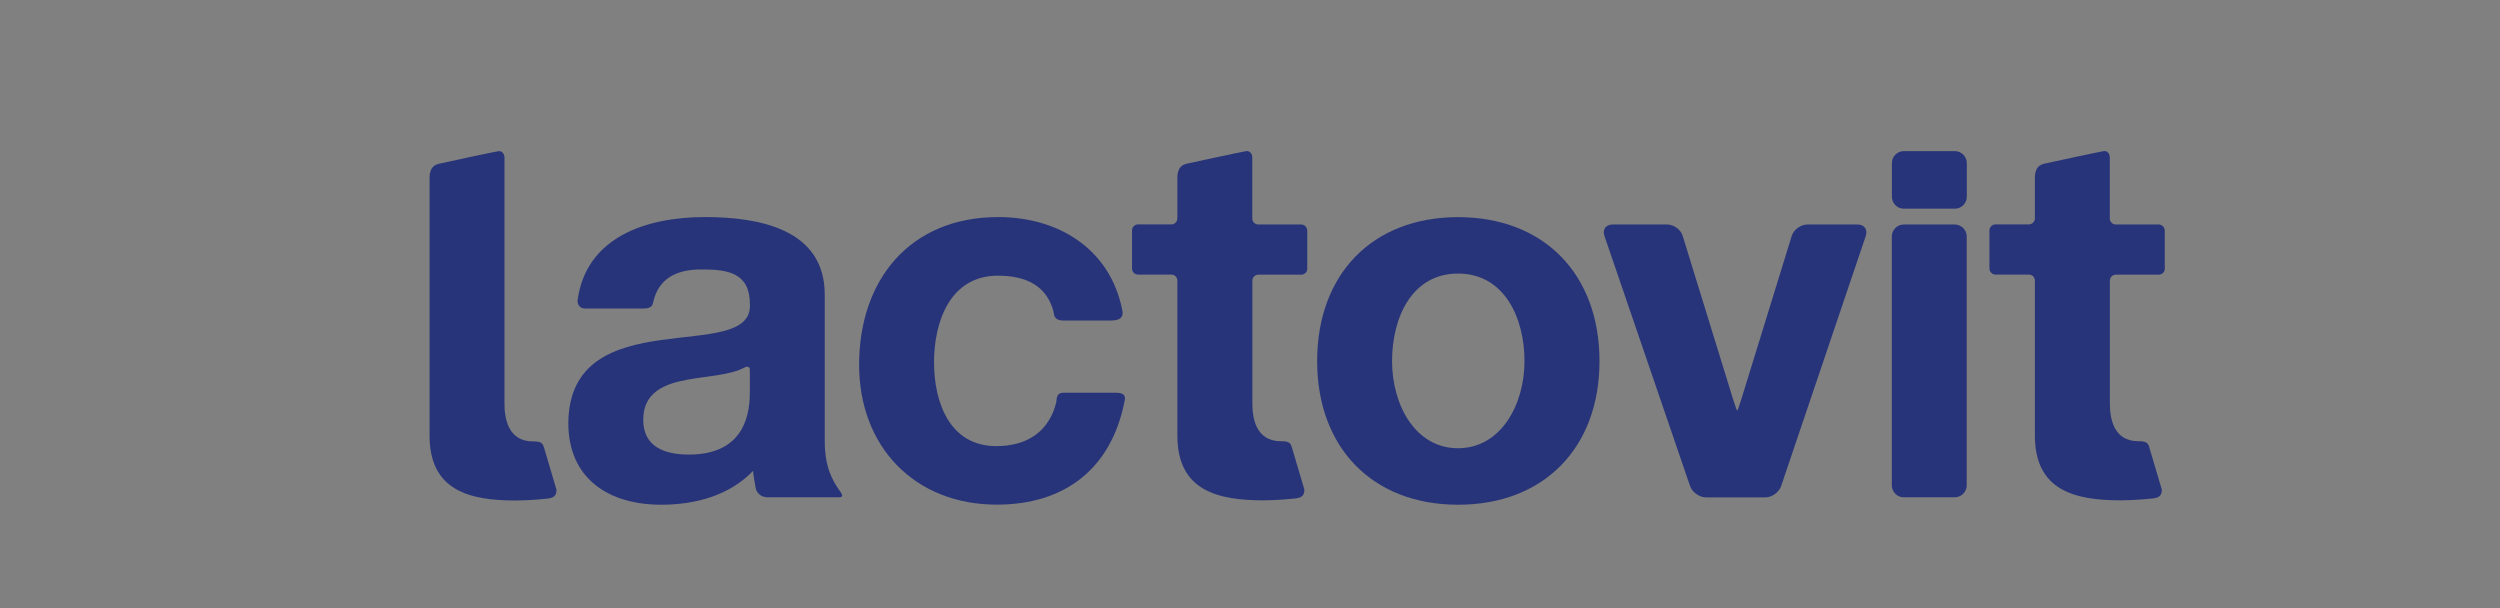 <?xml version="1.0" encoding="utf-8"?>
<!-- Generator: Adobe Illustrator 28.1.0, SVG Export Plug-In . SVG Version: 6.00 Build 0)  -->
<svg version="1.1" id="Слой_1" xmlns="http://www.w3.org/2000/svg" xmlns:xlink="http://www.w3.org/1999/xlink" x="0px" y="0px"
	 viewBox="0 0 296 72" style="enable-background:new 0 0 296 72;" xml:space="preserve">
<rect x="0" y="0" width="296" height="72" fill="#808080" stroke="none"/>
<style type="text/css">
	.st0{clip-path:url(#SVGID_00000077297505957513203920000005051323717924836502_);}
	.st1{clip-path:url(#SVGID_00000006668327350490882460000010013015897738699174_);fill:#979B2D;}
	
		.st2{clip-path:url(#SVGID_00000006668327350490882460000010013015897738699174_);fill-rule:evenodd;clip-rule:evenodd;fill:#979B2D;}
	.st3{clip-path:url(#SVGID_00000133509822645883513590000004035581526749463988_);}
	.st4{clip-path:url(#SVGID_00000138549575634753459010000007998536809972175291_);}
	.st5{clip-path:url(#SVGID_00000010272501202219654130000005190864333553188231_);fill:#FFFFFF;}
	.st6{clip-path:url(#SVGID_00000010272501202219654130000005190864333553188231_);fill:#283479;}
	.st7{clip-path:url(#SVGID_00000034777307541823251700000017779809981483028636_);}
	.st8{clip-path:url(#SVGID_00000072967455468930992930000015473973395187651214_);}
	.st9{clip-path:url(#SVGID_00000140013643502552332850000003102916067748318128_);}
	.st10{clip-path:url(#SVGID_00000160895340853052824070000010581705446908512909_);fill:#162A4C;}
	.st11{clip-path:url(#SVGID_00000092416240034548962100000001846768039978591642_);}
	
		.st12{clip-path:url(#SVGID_00000163068361571037999410000004865008538036721084_);fill-rule:evenodd;clip-rule:evenodd;fill:#2B2523;}
	.st13{clip-path:url(#SVGID_00000098941343674105832450000003551715641139743644_);}
	.st14{clip-path:url(#SVGID_00000103962380522692636610000000667281546576649656_);fill:#6CB1E2;}
	.st15{clip-path:url(#SVGID_00000103962380522692636610000000667281546576649656_);fill:#5C6771;}
	.st16{clip-path:url(#SVGID_00000147901749896064934670000011990660177795030932_);}
	.st17{clip-path:url(#SVGID_00000081631851798630524040000012375481616232914820_);fill:#1C242D;}
	.st18{clip-path:url(#SVGID_00000081631851798630524040000012375481616232914820_);fill:#233C7F;}
	.st19{clip-path:url(#SVGID_00000081631851798630524040000012375481616232914820_);fill:#FFFFFF;}
	.st20{clip-path:url(#SVGID_00000081631851798630524040000012375481616232914820_);fill:#E51928;}
	.st21{clip-path:url(#SVGID_00000131367298250442862190000005198825064762307744_);}
	.st22{clip-path:url(#SVGID_00000182514882186601973620000006382711094799933829_);fill:#2B2523;}
	.st23{clip-path:url(#SVGID_00000113311793159553832540000008220909677006155653_);}
	.st24{clip-path:url(#SVGID_00000091017712839682007330000016052225237189243318_);fill:#5F5E5E;}
	.st25{clip-path:url(#SVGID_00000152957375923799245070000017427302707549910149_);}
	.st26{clip-path:url(#SVGID_00000155114201474625026500000013930602786422181552_);fill:#2B2523;}
	
		.st27{clip-path:url(#SVGID_00000157307135166757789910000014223017432877872005_);fill-rule:evenodd;clip-rule:evenodd;fill:#565B3D;}
	.st28{clip-path:url(#SVGID_00000157307135166757789910000014223017432877872005_);}
	
		.st29{clip-path:url(#SVGID_00000096755046139120694870000012178072018355886783_);fill-rule:evenodd;clip-rule:evenodd;fill:#565B3D;}
	.st30{clip-path:url(#SVGID_00000096755046139120694870000012178072018355886783_);fill:#565B3D;}
	.st31{clip-path:url(#SVGID_00000129892593989272444730000006434097288532977034_);}
	.st32{clip-path:url(#SVGID_00000062877597457399908660000003127355367445259921_);fill:#402416;}
	.st33{fill:#68B0E0;}
	.st34{fill-rule:evenodd;clip-rule:evenodd;fill:#68B0E0;}
	.st35{clip-path:url(#SVGID_00000087384806602315402290000003467806813700460428_);}
	.st36{clip-path:url(#SVGID_00000090294146121825276120000015931970212299910076_);fill:#EB5686;}
	.st37{fill:#007A70;}
	.st38{fill:#00205C;}
</style>
<g>
	<defs>
		<rect id="SVGID_00000130633163527733291580000002890292221446769587_" x="33.15" y="6.68" width="229.71" height="58.65"/>
	</defs>
	<clipPath id="SVGID_00000013914723727617282920000013820550566111554720_">
		<use xlink:href="#SVGID_00000130633163527733291580000002890292221446769587_"  style="overflow:visible;"/>
	</clipPath>
	<g style="clip-path:url(#SVGID_00000013914723727617282920000013820550566111554720_);">
		<g>
			<defs>
				<rect id="SVGID_00000086651660474587191180000003164351484149110717_" x="50.86" y="17.89" width="238.32" height="41.87"/>
			</defs>
			<clipPath id="SVGID_00000117671379253357754850000015562493115953518520_">
				<use xlink:href="#SVGID_00000086651660474587191180000003164351484149110717_"  style="overflow:visible;"/>
			</clipPath>
			<g style="clip-path:url(#SVGID_00000117671379253357754850000015562493115953518520_);">
				<defs>
					<rect id="SVGID_00000071543289080352320820000005075346447996436874_" x="36.6" y="9.54" width="264.49" height="72.41"/>
				</defs>
				<clipPath id="SVGID_00000014620803877685047630000015323353043541516674_">
					<use xlink:href="#SVGID_00000071543289080352320820000005075346447996436874_"  style="overflow:visible;"/>
				</clipPath>
				<path style="clip-path:url(#SVGID_00000014620803877685047630000015323353043541516674_);fill:#FFFFFF;" d="M289.18,49.75V33.6
					c0-4.89-4-8.88-8.88-8.88h-9.46l-1.01,0h-1.58c-2.78,4.99-4.37,10.74-4.37,16.86c0,6.19,1.63,12.02,4.46,17.05h11.53l0.43,0
					C285.18,58.63,289.18,54.63,289.18,49.75"/>
				<path style="clip-path:url(#SVGID_00000014620803877685047630000015323353043541516674_);fill:#283479;" d="M68.39,35.51
					c1.03-7.45,8.14-9.81,15.08-9.81c6.44,0,14.18,1.44,14.18,9.18V52.2c0,3.07,0.88,4.65,1.77,5.91c0.18,0.26,0.59,0.77-0.06,0.77
					h-8.45c-0.95,0-1.34-0.67-1.42-1.02c-0.09-0.41-0.28-1.55-0.33-2.1c-2.82,2.93-6.87,4-10.87,4c-6.19,0-11-3.06-11-9.68
					c0.13-14.68,21.88-6.81,21.5-14.05c0-3.75-2.62-4.13-5.75-4.13c-3.06,0-5.08,1.15-5.7,3.87c-0.08,0.33-0.13,0.76-1.2,0.76h-6.91
					C68.51,36.51,68.34,35.84,68.39,35.51 M88.15,43.51c-1.64,0.9-4.33,1-6.74,1.44c-2.75,0.5-5.25,1.5-5.25,4.75
					c0,3.24,2.57,4.12,5.43,4.12c6.94,0,7.19-5.43,7.19-7.43v-2.64C88.78,43.35,88.38,43.38,88.15,43.51"/>
				<path style="clip-path:url(#SVGID_00000014620803877685047630000015323353043541516674_);fill:#283479;" d="M124.71,36.79
					c-0.82-2.92-3.17-4.15-6.56-4.15c-5.69,0-7.56,5.5-7.56,10.25c0,4.69,1.81,9.93,7.37,9.93c3.78,0,6.27-1.83,7.1-5.18
					c0.09-0.36-0.07-1.14,0.87-1.14h6.16c1.39,0,1.11,0.73,1.03,1.14c-1.56,7.76-6.96,12.11-15.09,12.11
					c-9.75,0-16.31-6.87-16.31-16.56c0-10.05,6-17.49,16.49-17.49c7,0,13.25,3.69,14.68,11.08c0.12,0.62-0.11,1.17-1.3,1.17h-5.66
					C124.67,37.95,124.82,37.15,124.71,36.79"/>
				<path style="clip-path:url(#SVGID_00000014620803877685047630000015323353043541516674_);fill:#283479;" d="M59.73,47.8
					c0,1.6,0.36,4.46,3.36,4.46c0.87,0,1.15,0.14,1.31,0.7c0.12,0.43,1.49,5.03,1.49,5.03c0,0.64-0.25,0.96-1.1,1.05
					c0,0-1.99,0.22-3.74,0.22c-5.5,0-10.19-1.19-10.19-7.68V21.1c0-0.83,0.22-1.51,1.11-1.71c2.07-0.46,6.07-1.32,7.05-1.49
					c0.38-0.07,0.71,0.32,0.71,0.71V47.8z"/>
				<path style="clip-path:url(#SVGID_00000014620803877685047630000015323353043541516674_);fill:#283479;" d="M172.63,25.71
					c10.18,0,16.75,6.75,16.75,17.05c0,10.24-6.56,17-16.75,17c-10.12,0-16.68-6.75-16.68-17
					C155.95,32.45,162.51,25.71,172.63,25.71 M172.63,53.07c5.05,0,7.87-5.13,7.87-10.31c0-5.18-2.42-10.37-7.87-10.37
					c-5.45,0-7.81,5.19-7.81,10.37C164.82,47.95,167.58,53.07,172.63,53.07"/>
				<path style="clip-path:url(#SVGID_00000014620803877685047630000015323353043541516674_);fill:#283479;" d="M210.89,57.54
					c-0.25,0.74-1.09,1.35-1.87,1.35h-7.04c-0.78,0-1.62-0.61-1.88-1.35l-10.14-29.62c-0.26-0.74,0.18-1.34,0.96-1.34h6.48
					c0.78,0,1.61,0.61,1.83,1.35l5.97,19.35c0.23,0.74,0.45,1.35,0.48,1.35c0.04,0,0.26-0.61,0.49-1.35l5.97-19.35
					c0.23-0.74,1.06-1.35,1.84-1.35h5.97c0.78,0,1.21,0.6,0.96,1.35L210.89,57.54z"/>
				<path style="clip-path:url(#SVGID_00000014620803877685047630000015323353043541516674_);fill:#283479;" d="M223.99,28
					c0-0.78,0.64-1.42,1.41-1.42h6.04c0.78,0,1.42,0.64,1.42,1.42v29.46c0,0.78-0.64,1.42-1.42,1.42h-6.04
					c-0.78,0-1.41-0.64-1.41-1.42V28z"/>
				<path style="clip-path:url(#SVGID_00000014620803877685047630000015323353043541516674_);fill:#283479;" d="M232.87,23.29
					c0,0.78-0.64,1.42-1.42,1.42h-6.04c-0.78,0-1.41-0.64-1.41-1.42v-3.98c0-0.78,0.64-1.42,1.41-1.42h6.04
					c0.78,0,1.42,0.64,1.42,1.42V23.29z"/>
				<path style="clip-path:url(#SVGID_00000014620803877685047630000015323353043541516674_);fill:#283479;" d="M154.06,26.58h-5.08
					c-0.39,0-0.71-0.32-0.71-0.71V18.6c0-0.34-0.25-0.68-0.57-0.71c-0.05-0.01-0.09-0.01-0.14,0c-0.99,0.18-4.98,1.04-7.05,1.49
					c-0.89,0.2-1.11,0.88-1.11,1.71v4.78c-0.01,0.38-0.32,0.7-0.71,0.7h-3.95c-0.39,0-0.71,0.32-0.71,0.71v4.52
					c0,0.39,0.32,0.71,0.71,0.71h3.95c0.39,0,0.7,0.31,0.71,0.7v18.35c0,6.5,4.69,7.68,10.19,7.68c1.75,0,3.74-0.22,3.74-0.22
					c0.85-0.08,1.11-0.4,1.11-1.05c0,0-1.37-4.6-1.49-5.03c-0.16-0.56-0.44-0.7-1.31-0.7c-3,0-3.36-2.85-3.36-4.46V33.23
					c0-0.4,0.32-0.71,0.71-0.71h5.08c0.39,0,0.71-0.32,0.71-0.71v-4.52C154.77,26.9,154.45,26.58,154.06,26.58"/>
				<path style="clip-path:url(#SVGID_00000014620803877685047630000015323353043541516674_);fill:#283479;" d="M255.59,26.58h-5.08
					c-0.39,0-0.71-0.32-0.71-0.71V18.6c0-0.34-0.24-0.68-0.57-0.71c-0.04-0.01-0.09-0.01-0.14,0c-0.99,0.18-4.99,1.04-7.05,1.49
					c-0.89,0.2-1.11,0.88-1.11,1.71v4.78c-0.01,0.38-0.33,0.7-0.71,0.7h-3.96c-0.38,0-0.71,0.32-0.71,0.71v4.52
					c0,0.39,0.33,0.71,0.71,0.71h3.96c0.39,0,0.7,0.31,0.71,0.7v18.35c0,6.5,4.68,7.68,10.18,7.68c1.75,0,3.74-0.22,3.74-0.22
					c0.85-0.08,1.11-0.4,1.11-1.05c0,0-1.37-4.6-1.49-5.03c-0.15-0.56-0.43-0.7-1.3-0.7c-3,0-3.36-2.85-3.36-4.46V33.23
					c0-0.4,0.32-0.71,0.71-0.71h5.08c0.39,0,0.71-0.32,0.71-0.71v-4.52C256.3,26.9,255.98,26.58,255.59,26.58"/>
			</g>
		</g>
	</g>
</g>
</svg>
